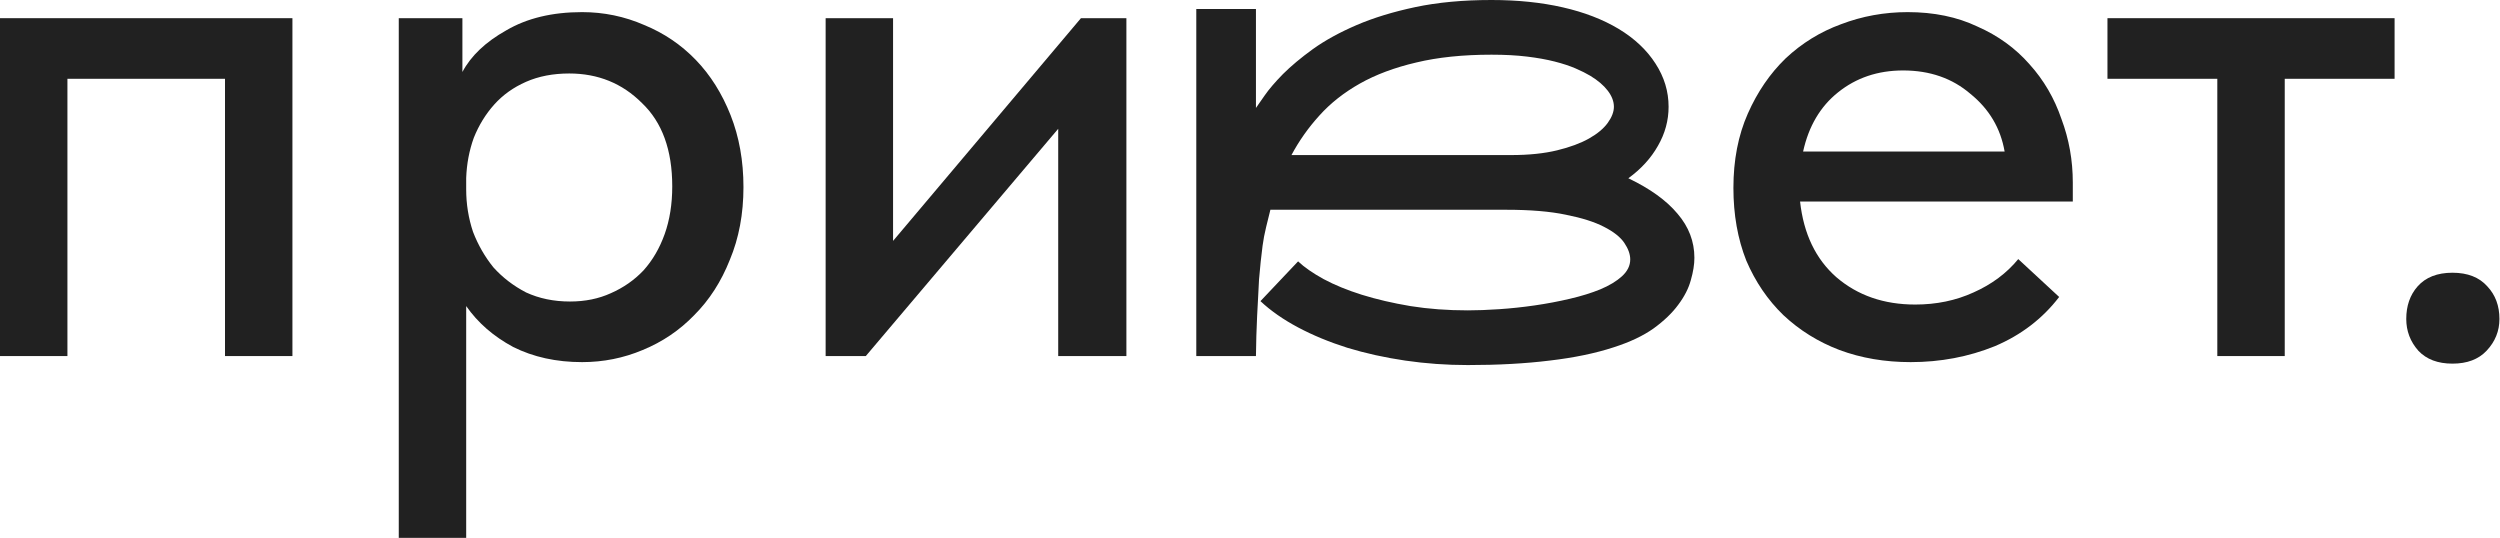 <?xml version="1.0" encoding="UTF-8"?> <svg xmlns="http://www.w3.org/2000/svg" width="330" height="71" viewBox="0 0 330 71" fill="none"><path d="M323.726 48C321.793 48 320.293 47.433 319.226 46.3C318.16 45.1 317.626 43.7 317.626 42.1C317.626 40.367 318.126 38.933 319.126 37.8C320.193 36.6 321.726 36 323.726 36C325.726 36 327.26 36.6 328.326 37.8C329.393 38.933 329.926 40.367 329.926 42.1C329.926 43.7 329.36 45.1 328.226 46.3C327.16 47.433 325.66 48 323.726 48Z" fill="#212121"></path><path d="M292.685 10.4H278.185V2.4H316.085V10.4H301.585V47H292.685V10.4Z" fill="#212121"></path><path d="M252.21 47.8C248.81 47.8 245.677 47.267 242.81 46.2C240.01 45.133 237.543 43.6 235.41 41.6C233.343 39.6 231.71 37.2 230.51 34.4C229.377 31.533 228.81 28.333 228.81 24.8C228.81 21.133 229.443 17.867 230.71 15C231.977 12.133 233.643 9.7 235.71 7.7C237.843 5.7 240.277 4.2 243.01 3.2C245.81 2.133 248.743 1.6 251.81 1.6C255.277 1.6 258.343 2.233 261.01 3.5C263.743 4.7 266.043 6.367 267.91 8.5C269.777 10.567 271.177 12.967 272.11 15.7C273.11 18.367 273.61 21.167 273.61 24.1V26.6H237.61C238.077 30.867 239.677 34.2 242.41 36.6C245.21 39 248.677 40.2 252.81 40.2C255.61 40.2 258.177 39.667 260.51 38.6C262.91 37.533 264.877 36.067 266.41 34.2L271.81 39.2C269.61 42.067 266.777 44.233 263.31 45.7C259.843 47.1 256.143 47.8 252.21 47.8ZM251.21 9.3C247.877 9.3 245.01 10.267 242.61 12.2C240.277 14.067 238.743 16.667 238.01 20H264.61C264.077 16.933 262.577 14.4 260.11 12.4C257.71 10.333 254.743 9.3 251.21 9.3Z" fill="#212121"></path><path d="M214.941 23.531C217.816 24.906 219.983 26.469 221.441 28.219C222.921 29.948 223.66 31.885 223.66 34.031C223.66 34.906 223.504 35.885 223.191 36.969C222.9 38.052 222.348 39.135 221.535 40.219C220.743 41.302 219.66 42.344 218.285 43.344C216.91 44.323 215.15 45.156 213.004 45.844C210.587 46.635 207.775 47.219 204.566 47.594C201.358 47.99 197.754 48.188 193.754 48.188C190.941 48.188 188.181 47.99 185.473 47.594C182.785 47.198 180.243 46.635 177.848 45.906C175.473 45.156 173.306 44.26 171.348 43.219C169.389 42.177 167.733 41.021 166.379 39.75L171.348 34.5C172.16 35.271 173.285 36.052 174.723 36.844C176.16 37.615 177.837 38.302 179.754 38.906C181.691 39.51 183.837 40.01 186.191 40.406C188.546 40.781 191.066 40.969 193.754 40.969C194.983 40.969 196.368 40.917 197.91 40.812C199.452 40.708 201.014 40.542 202.598 40.312C204.181 40.083 205.723 39.792 207.223 39.438C208.743 39.083 210.087 38.667 211.254 38.188C212.441 37.688 213.389 37.115 214.098 36.469C214.827 35.802 215.191 35.062 215.191 34.25C215.191 33.562 214.931 32.833 214.41 32.062C213.889 31.292 212.993 30.583 211.723 29.938C210.473 29.292 208.796 28.76 206.691 28.344C204.608 27.906 201.983 27.688 198.816 27.688H167.691C167.525 28.354 167.337 29.115 167.129 29.969C166.921 30.823 166.764 31.646 166.66 32.438C166.577 33.083 166.493 33.792 166.41 34.562C166.327 35.312 166.254 36.094 166.191 36.906C166.15 37.719 166.108 38.531 166.066 39.344C166.025 40.156 165.983 40.938 165.941 41.688C165.858 43.438 165.806 45.208 165.785 47H157.91V1.188H165.785V14.25C165.993 13.958 166.379 13.406 166.941 12.594C167.504 11.781 168.306 10.844 169.348 9.781C170.41 8.719 171.733 7.615 173.316 6.469C174.921 5.323 176.837 4.271 179.066 3.312C181.296 2.354 183.879 1.562 186.816 0.938C189.775 0.312 193.129 0 196.879 0C200.316 0 203.452 0.323 206.285 0.969C209.118 1.615 211.577 2.562 213.66 3.812C215.764 5.083 217.389 6.615 218.535 8.406C219.681 10.177 220.254 12.073 220.254 14.094C220.254 15.906 219.785 17.625 218.848 19.25C217.931 20.875 216.629 22.302 214.941 23.531ZM199.473 20.469C201.806 20.469 203.827 20.26 205.535 19.844C207.243 19.427 208.65 18.906 209.754 18.281C210.858 17.656 211.681 16.969 212.223 16.219C212.764 15.469 213.035 14.76 213.035 14.094C213.035 13.385 212.764 12.677 212.223 11.969C211.681 11.26 210.91 10.604 209.91 10C209.389 9.688 208.743 9.365 207.973 9.031C207.202 8.698 206.285 8.396 205.223 8.125C204.16 7.854 202.941 7.635 201.566 7.469C200.191 7.302 198.629 7.219 196.879 7.219C193.108 7.219 189.796 7.562 186.941 8.25C184.087 8.917 181.608 9.844 179.504 11.031C177.4 12.219 175.618 13.625 174.16 15.25C172.702 16.854 171.473 18.594 170.473 20.469H199.473Z" fill="#212121"></path><path d="M108.984 2.4H117.884V31.8L142.684 2.4H148.684V47H139.684V17L114.284 47H108.984V2.4Z" fill="#212121"></path><path d="M52.637 71V2.4H61.037V9.5C62.17 7.367 64.103 5.533 66.837 4C69.57 2.4 72.903 1.6 76.837 1.6C79.703 1.6 82.437 2.167 85.037 3.3C87.637 4.367 89.903 5.9 91.837 7.9C93.77 9.9 95.303 12.333 96.437 15.2C97.57 18.067 98.137 21.233 98.137 24.7C98.137 28.233 97.537 31.433 96.337 34.3C95.203 37.167 93.637 39.6 91.637 41.6C89.703 43.6 87.437 45.133 84.837 46.2C82.303 47.267 79.637 47.8 76.837 47.8C73.437 47.8 70.403 47.133 67.737 45.8C65.137 44.4 63.07 42.6 61.537 40.4V71H52.637ZM75.137 9.7C73.003 9.7 71.103 10.067 69.437 10.8C67.77 11.533 66.37 12.533 65.237 13.8C64.103 15.067 63.203 16.533 62.537 18.2C61.937 19.867 61.603 21.633 61.537 23.5V25C61.537 26.933 61.837 28.8 62.437 30.6C63.103 32.333 64.003 33.9 65.137 35.3C66.337 36.633 67.77 37.733 69.437 38.6C71.17 39.4 73.103 39.8 75.237 39.8C77.237 39.8 79.037 39.433 80.637 38.7C82.303 37.967 83.737 36.967 84.937 35.7C86.137 34.367 87.07 32.767 87.737 30.9C88.403 29.033 88.737 26.933 88.737 24.6C88.737 19.8 87.403 16.133 84.737 13.6C82.137 11 78.937 9.7 75.137 9.7Z" fill="#212121"></path><path d="M0 2.4H38.6V47H29.7V10.4H8.9V47H0V2.4Z" fill="#212121"></path></svg> 